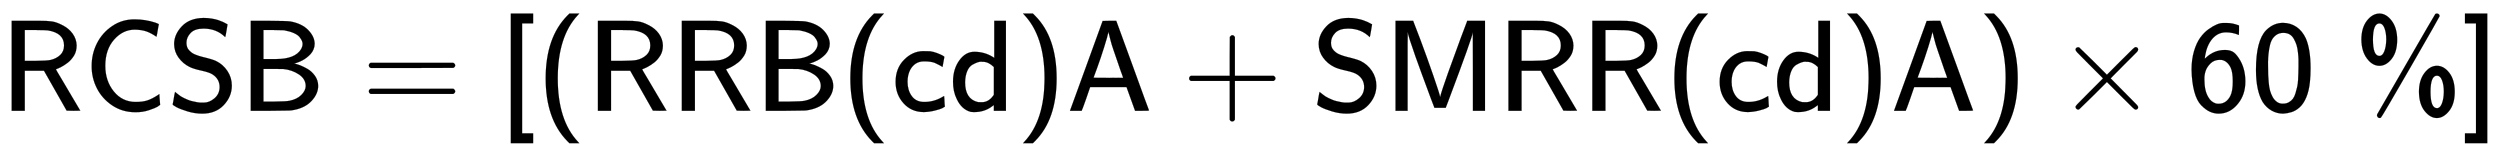 <svg xmlns="http://www.w3.org/2000/svg" role="img" aria-hidden="true" style="vertical-align: -0.7ex;font-size: 9pt;font-family: Arial;color: #000000;" viewBox="0 -726.3 16387.2 1030.1" focusable="false" width="38.061ex" height="2.392ex" xmlns:xlink="http://www.w3.org/1999/xlink"><defs id="MathJax_SVG_glyphs"><path id="MJSS-52" stroke-width="1" d="M 88 0 V 694 H 227 H 259 H 302 Q 365 694 399 689 T 474 663 Q 528 637 558 595 T 589 504 Q 589 482 584 462 T 569 426 T 547 396 T 522 372 T 495 353 T 470 338 T 449 328 T 434 322 L 429 320 L 440 300 Q 452 280 477 238 T 523 160 L 617 1 L 565 0 Q 513 0 512 1 Q 512 2 424 156 L 337 309 H 189 V 0 H 88 Z M 492 504 Q 492 600 367 620 Q 354 622 271 623 H 189 V 385 H 271 Q 363 386 388 392 Q 432 402 462 430 T 492 504 Z" /><path id="MJSS-43" stroke-width="1" d="M 59 347 Q 59 440 100 521 T 218 654 T 392 705 Q 473 705 550 680 Q 577 670 577 667 Q 576 666 572 642 T 564 595 T 559 571 Q 515 601 479 613 T 392 626 Q 300 626 232 549 T 164 347 Q 164 231 229 150 T 397 68 Q 453 68 489 80 T 568 120 L 581 129 L 582 110 Q 584 91 585 71 T 587 46 Q 580 40 566 31 T 502 5 T 396 -11 Q 296 -11 218 41 T 99 174 T 59 347 Z" /><path id="MJSS-53" stroke-width="1" d="M 55 514 Q 55 589 115 652 T 283 716 Q 315 716 345 711 T 396 699 T 432 685 T 457 672 T 467 667 Q 467 666 459 618 T 449 568 Q 383 634 282 634 Q 214 634 182 600 T 150 525 Q 150 507 155 492 T 172 465 T 194 446 T 222 432 T 247 423 T 272 416 T 289 412 Q 353 396 378 384 Q 432 358 466 307 T 500 194 Q 500 110 438 44 T 272 -22 Q 215 -22 159 -5 T 73 28 T 44 50 Q 45 51 49 75 T 57 122 T 62 146 L 65 143 Q 68 140 74 136 T 88 125 T 107 111 T 131 98 T 160 85 T 194 74 T 232 66 T 274 63 H 286 Q 327 63 366 96 T 406 182 Q 406 245 352 280 Q 329 296 265 310 T 173 339 Q 124 363 90 409 T 55 514 Z" /><path id="MJSS-42" stroke-width="1" d="M 425 363 Q 438 363 465 353 T 526 324 T 585 270 T 610 192 Q 610 132 561 78 T 426 7 Q 404 2 387 2 T 240 0 H 90 V 694 H 227 Q 373 693 396 689 Q 484 673 533 623 T 583 517 Q 583 494 574 473 T 551 437 T 520 409 T 487 388 T 456 374 T 433 366 L 425 363 Z M 490 516 Q 490 527 485 539 T 467 568 T 423 599 T 347 621 Q 340 622 262 623 H 188 V 399 H 261 H 286 Q 432 399 478 475 Q 490 496 490 516 Z M 514 190 Q 514 245 462 280 T 343 322 Q 336 323 259 323 H 188 V 71 H 274 Q 365 72 388 77 Q 445 88 479 121 T 514 190 Z" /><path id="MJSS-3D" stroke-width="1" d="M 56 350 Q 56 363 70 370 H 707 Q 722 362 722 350 Q 722 339 708 331 L 390 330 H 72 Q 56 335 56 350 Z M 56 150 Q 56 165 72 170 H 708 Q 722 160 722 150 Q 722 138 707 130 H 70 Q 56 137 56 150 Z" /><path id="MJSS-5B" stroke-width="1" d="M 94 -250 V 750 H 266 V 674 H 181 V -174 H 266 V -250 H 94 Z" /><path id="MJSS-28" stroke-width="1" d="M 74 250 Q 74 564 240 733 L 257 750 H 333 L 323 739 Q 167 573 167 250 T 323 -239 L 333 -250 H 257 L 240 -233 Q 74 -63 74 250 Z" /><path id="MJSS-63" stroke-width="1" d="M 34 223 Q 34 327 99 393 T 245 460 Q 290 460 301 459 Q 328 455 354 445 T 395 427 T 410 415 L 396 338 L 386 344 Q 377 349 362 357 T 335 370 Q 305 381 258 381 H 252 Q 182 381 146 315 Q 126 275 126 224 Q 126 158 159 113 T 255 68 Q 329 68 394 106 L 408 114 L 410 93 Q 411 72 412 52 L 414 32 Q 407 27 394 20 T 338 2 T 252 -10 Q 156 -10 95 58 T 34 223 Z" /><path id="MJSS-64" stroke-width="1" d="M 33 224 Q 33 321 81 388 T 197 455 Q 277 455 342 414 L 351 408 V 694 H 441 V 0 H 348 V 44 L 338 37 Q 278 -10 198 -10 Q 177 -10 168 -8 Q 99 11 62 90 Q 33 148 33 224 Z M 348 337 Q 307 378 263 378 Q 260 378 256 378 T 251 379 Q 239 379 223 374 T 182 355 T 142 305 T 126 220 Q 126 90 225 67 Q 231 66 250 66 H 255 Q 306 66 342 115 L 348 124 V 337 Z" /><path id="MJSS-29" stroke-width="1" d="M 221 -73 T 221 250 T 65 739 L 55 750 H 131 L 148 733 Q 314 567 314 250 T 148 -233 L 131 -250 H 55 L 65 -239 Q 221 -73 221 250 Z" /><path id="MJSS-41" stroke-width="1" d="M 183 181 Q 183 179 152 91 T 118 0 H 28 L 154 346 L 280 693 Q 281 694 333 694 H 385 L 511 349 Q 636 4 638 2 Q 638 0 584 0 H 530 L 464 183 H 184 L 183 181 Z M 324 606 Q 319 578 292 492 T 238 332 T 210 256 Q 210 254 324 254 T 438 255 L 429 281 L 419 308 Q 409 336 395 378 T 365 465 T 339 551 T 324 611 V 606 Z" /><path id="MJSS-2B" stroke-width="1" d="M 56 237 T 56 250 T 70 270 H 369 V 420 L 370 570 Q 380 583 389 583 Q 402 583 409 568 V 270 H 707 Q 722 262 722 250 T 707 230 H 409 V -68 Q 401 -82 391 -82 H 389 H 387 Q 375 -82 369 -68 V 230 H 70 Q 56 237 56 250 Z" /><path id="MJSS-4D" stroke-width="1" d="M 92 0 V 694 H 228 L 233 680 Q 236 675 284 547 T 382 275 T 436 106 Q 446 149 497 292 T 594 558 L 640 680 L 645 694 H 782 V 0 H 689 V 305 L 688 606 Q 688 577 500 78 L 479 23 H 392 L 364 96 Q 364 97 342 156 T 296 280 T 246 418 T 203 544 T 186 609 V 588 Q 185 568 185 517 T 185 427 T 185 305 V 0 H 92 Z" /><path id="MJMAIN-D7" stroke-width="1" d="M 630 29 Q 630 9 609 9 Q 604 9 587 25 T 493 118 L 389 222 L 284 117 Q 178 13 175 11 Q 171 9 168 9 Q 160 9 154 15 T 147 29 Q 147 36 161 51 T 255 146 L 359 250 L 255 354 Q 174 435 161 449 T 147 471 Q 147 480 153 485 T 168 490 Q 173 490 175 489 Q 178 487 284 383 L 389 278 L 493 382 Q 570 459 587 475 T 609 491 Q 630 491 630 471 Q 630 464 620 453 T 522 355 L 418 250 L 522 145 Q 606 61 618 48 T 630 29 Z" /><path id="MJSS-36" stroke-width="1" d="M 42 318 Q 42 396 61 460 T 109 564 T 173 629 T 237 666 T 289 677 H 301 H 317 Q 359 677 408 658 V 621 Q 408 585 407 585 H 406 Q 359 605 308 605 Q 246 605 203 556 T 146 421 Q 143 403 144 403 Q 145 402 152 409 Q 216 469 299 469 Q 333 469 357 457 T 407 405 Q 457 330 457 226 Q 457 126 402 57 Q 340 -22 251 -22 Q 216 -22 183 -7 T 116 43 T 63 149 T 42 318 Z M 260 393 Q 216 393 188 365 T 150 306 T 141 243 Q 141 153 172 104 Q 192 68 230 56 Q 238 54 251 54 Q 311 54 342 116 Q 360 152 360 226 Q 360 297 344 332 Q 320 382 277 392 Q 275 392 270 392 T 260 393 Z" /><path id="MJSS-30" stroke-width="1" d="M 117 621 Q 174 678 247 678 Q 305 678 351 647 Q 396 617 424 557 Q 460 472 460 328 Q 460 271 455 224 Q 448 154 427 104 T 376 27 T 314 -10 T 249 -22 Q 201 -22 160 1 T 91 67 Q 39 154 39 316 Q 39 541 117 621 Z M 250 55 Q 274 55 293 66 T 324 93 T 344 136 T 357 185 T 364 240 T 366 291 T 367 340 Q 367 373 367 393 T 363 449 T 352 507 T 332 553 T 299 589 T 250 601 Q 217 601 194 584 T 159 542 T 141 479 T 133 411 T 132 340 V 331 Q 132 299 133 277 T 137 219 T 147 157 T 167 107 T 201 68 T 250 55 Z" /><path id="MJSS-25" stroke-width="1" d="M 56 549 Q 56 639 98 694 T 195 750 Q 248 750 290 694 T 332 548 Q 332 455 290 401 T 195 347 Q 141 347 99 403 T 56 549 Z M 248 549 Q 248 602 234 638 T 195 674 Q 145 674 145 549 Q 145 423 195 423 Q 219 423 233 459 T 248 549 Z M 197 -56 Q 187 -56 182 -49 T 176 -35 Q 176 -33 178 -27 Q 179 -25 399 356 T 623 741 Q 626 750 639 750 Q 648 750 654 744 T 659 729 Q 657 721 435 336 T 207 -52 Q 203 -56 197 -56 Z M 500 146 Q 500 235 542 291 T 639 347 Q 692 347 734 293 T 776 146 Q 776 53 733 -1 T 639 -56 Q 587 -56 544 -2 T 500 146 Z M 692 146 Q 692 199 678 235 T 639 271 Q 589 271 589 146 Q 589 20 639 20 Q 663 20 677 56 T 692 146 Z" /><path id="MJSS-5D" stroke-width="1" d="M 22 674 V 750 H 194 V -250 H 22 V -174 H 107 V 674 H 22 Z" /></defs><g fill="currentColor" stroke="currentColor" stroke-width="0" transform="matrix(1 0 0 -1 0 0)"><use transform="scale(0.85)" xmlns:NS2="http://www.w3.org/1999/xlink" NS2:href="#MJSS-52" /><use transform="scale(0.85)" x="646" y="0" xmlns:NS3="http://www.w3.org/1999/xlink" NS3:href="#MJSS-43" /><use transform="scale(0.85)" x="1286" y="0" xmlns:NS4="http://www.w3.org/1999/xlink" NS4:href="#MJSS-53" /><use transform="scale(0.85)" x="1842" y="0" xmlns:NS5="http://www.w3.org/1999/xlink" NS5:href="#MJSS-42" /><use transform="scale(0.85)" x="2787" y="0" xmlns:NS6="http://www.w3.org/1999/xlink" NS6:href="#MJSS-3D" /><use transform="scale(0.85)" x="3844" y="0" xmlns:NS7="http://www.w3.org/1999/xlink" NS7:href="#MJSS-5B" /><g transform="translate(3513)"><use transform="scale(0.85)" xmlns:NS8="http://www.w3.org/1999/xlink" NS8:href="#MJSS-28" /><use transform="scale(0.85)" x="389" y="0" xmlns:NS9="http://www.w3.org/1999/xlink" NS9:href="#MJSS-52" /><use transform="scale(0.85)" x="1036" y="0" xmlns:NS10="http://www.w3.org/1999/xlink" NS10:href="#MJSS-52" /><use transform="scale(0.85)" x="1682" y="0" xmlns:NS11="http://www.w3.org/1999/xlink" NS11:href="#MJSS-42" /><use transform="scale(0.85)" x="2350" y="0" xmlns:NS12="http://www.w3.org/1999/xlink" NS12:href="#MJSS-28" /><use transform="scale(0.85)" x="2739" y="0" xmlns:NS13="http://www.w3.org/1999/xlink" NS13:href="#MJSS-63" /><use transform="scale(0.85)" x="3183" y="0" xmlns:NS14="http://www.w3.org/1999/xlink" NS14:href="#MJSS-64" /><use transform="scale(0.85)" x="3701" y="0" xmlns:NS15="http://www.w3.org/1999/xlink" NS15:href="#MJSS-29" /><use transform="scale(0.85)" x="4090" y="0" xmlns:NS16="http://www.w3.org/1999/xlink" NS16:href="#MJSS-41" /></g><use transform="scale(0.85)" x="9114" y="0" xmlns:NS17="http://www.w3.org/1999/xlink" NS17:href="#MJSS-2B" /><g transform="translate(8597)"><use transform="scale(0.85)" xmlns:NS18="http://www.w3.org/1999/xlink" NS18:href="#MJSS-53" /><use transform="scale(0.85)" x="556" y="0" xmlns:NS19="http://www.w3.org/1999/xlink" NS19:href="#MJSS-4D" /><use transform="scale(0.85)" x="1431" y="0" xmlns:NS20="http://www.w3.org/1999/xlink" NS20:href="#MJSS-52" /><use transform="scale(0.85)" x="2078" y="0" xmlns:NS21="http://www.w3.org/1999/xlink" NS21:href="#MJSS-52" /><use transform="scale(0.85)" x="2725" y="0" xmlns:NS22="http://www.w3.org/1999/xlink" NS22:href="#MJSS-28" /><use transform="scale(0.85)" x="3114" y="0" xmlns:NS23="http://www.w3.org/1999/xlink" NS23:href="#MJSS-63" /><use transform="scale(0.85)" x="3558" y="0" xmlns:NS24="http://www.w3.org/1999/xlink" NS24:href="#MJSS-64" /><use transform="scale(0.85)" x="4076" y="0" xmlns:NS25="http://www.w3.org/1999/xlink" NS25:href="#MJSS-29" /><use transform="scale(0.85)" x="4465" y="0" xmlns:NS26="http://www.w3.org/1999/xlink" NS26:href="#MJSS-41" /><use transform="scale(0.85)" x="5133" y="0" xmlns:NS27="http://www.w3.org/1999/xlink" NS27:href="#MJSS-29" /></g><use transform="scale(0.85)" x="15860" y="0" xmlns:NS28="http://www.w3.org/1999/xlink" NS28:href="#MJMAIN-D7" /><g transform="translate(14331)"><use transform="scale(0.85)" xmlns:NS29="http://www.w3.org/1999/xlink" NS29:href="#MJSS-36" /><use transform="scale(0.85)" x="500" y="0" xmlns:NS30="http://www.w3.org/1999/xlink" NS30:href="#MJSS-30" /></g><use transform="scale(0.85)" x="18156" y="0" xmlns:NS31="http://www.w3.org/1999/xlink" NS31:href="#MJSS-25" /><use transform="scale(0.85)" x="18989" y="0" xmlns:NS32="http://www.w3.org/1999/xlink" NS32:href="#MJSS-5D" /></g></svg>